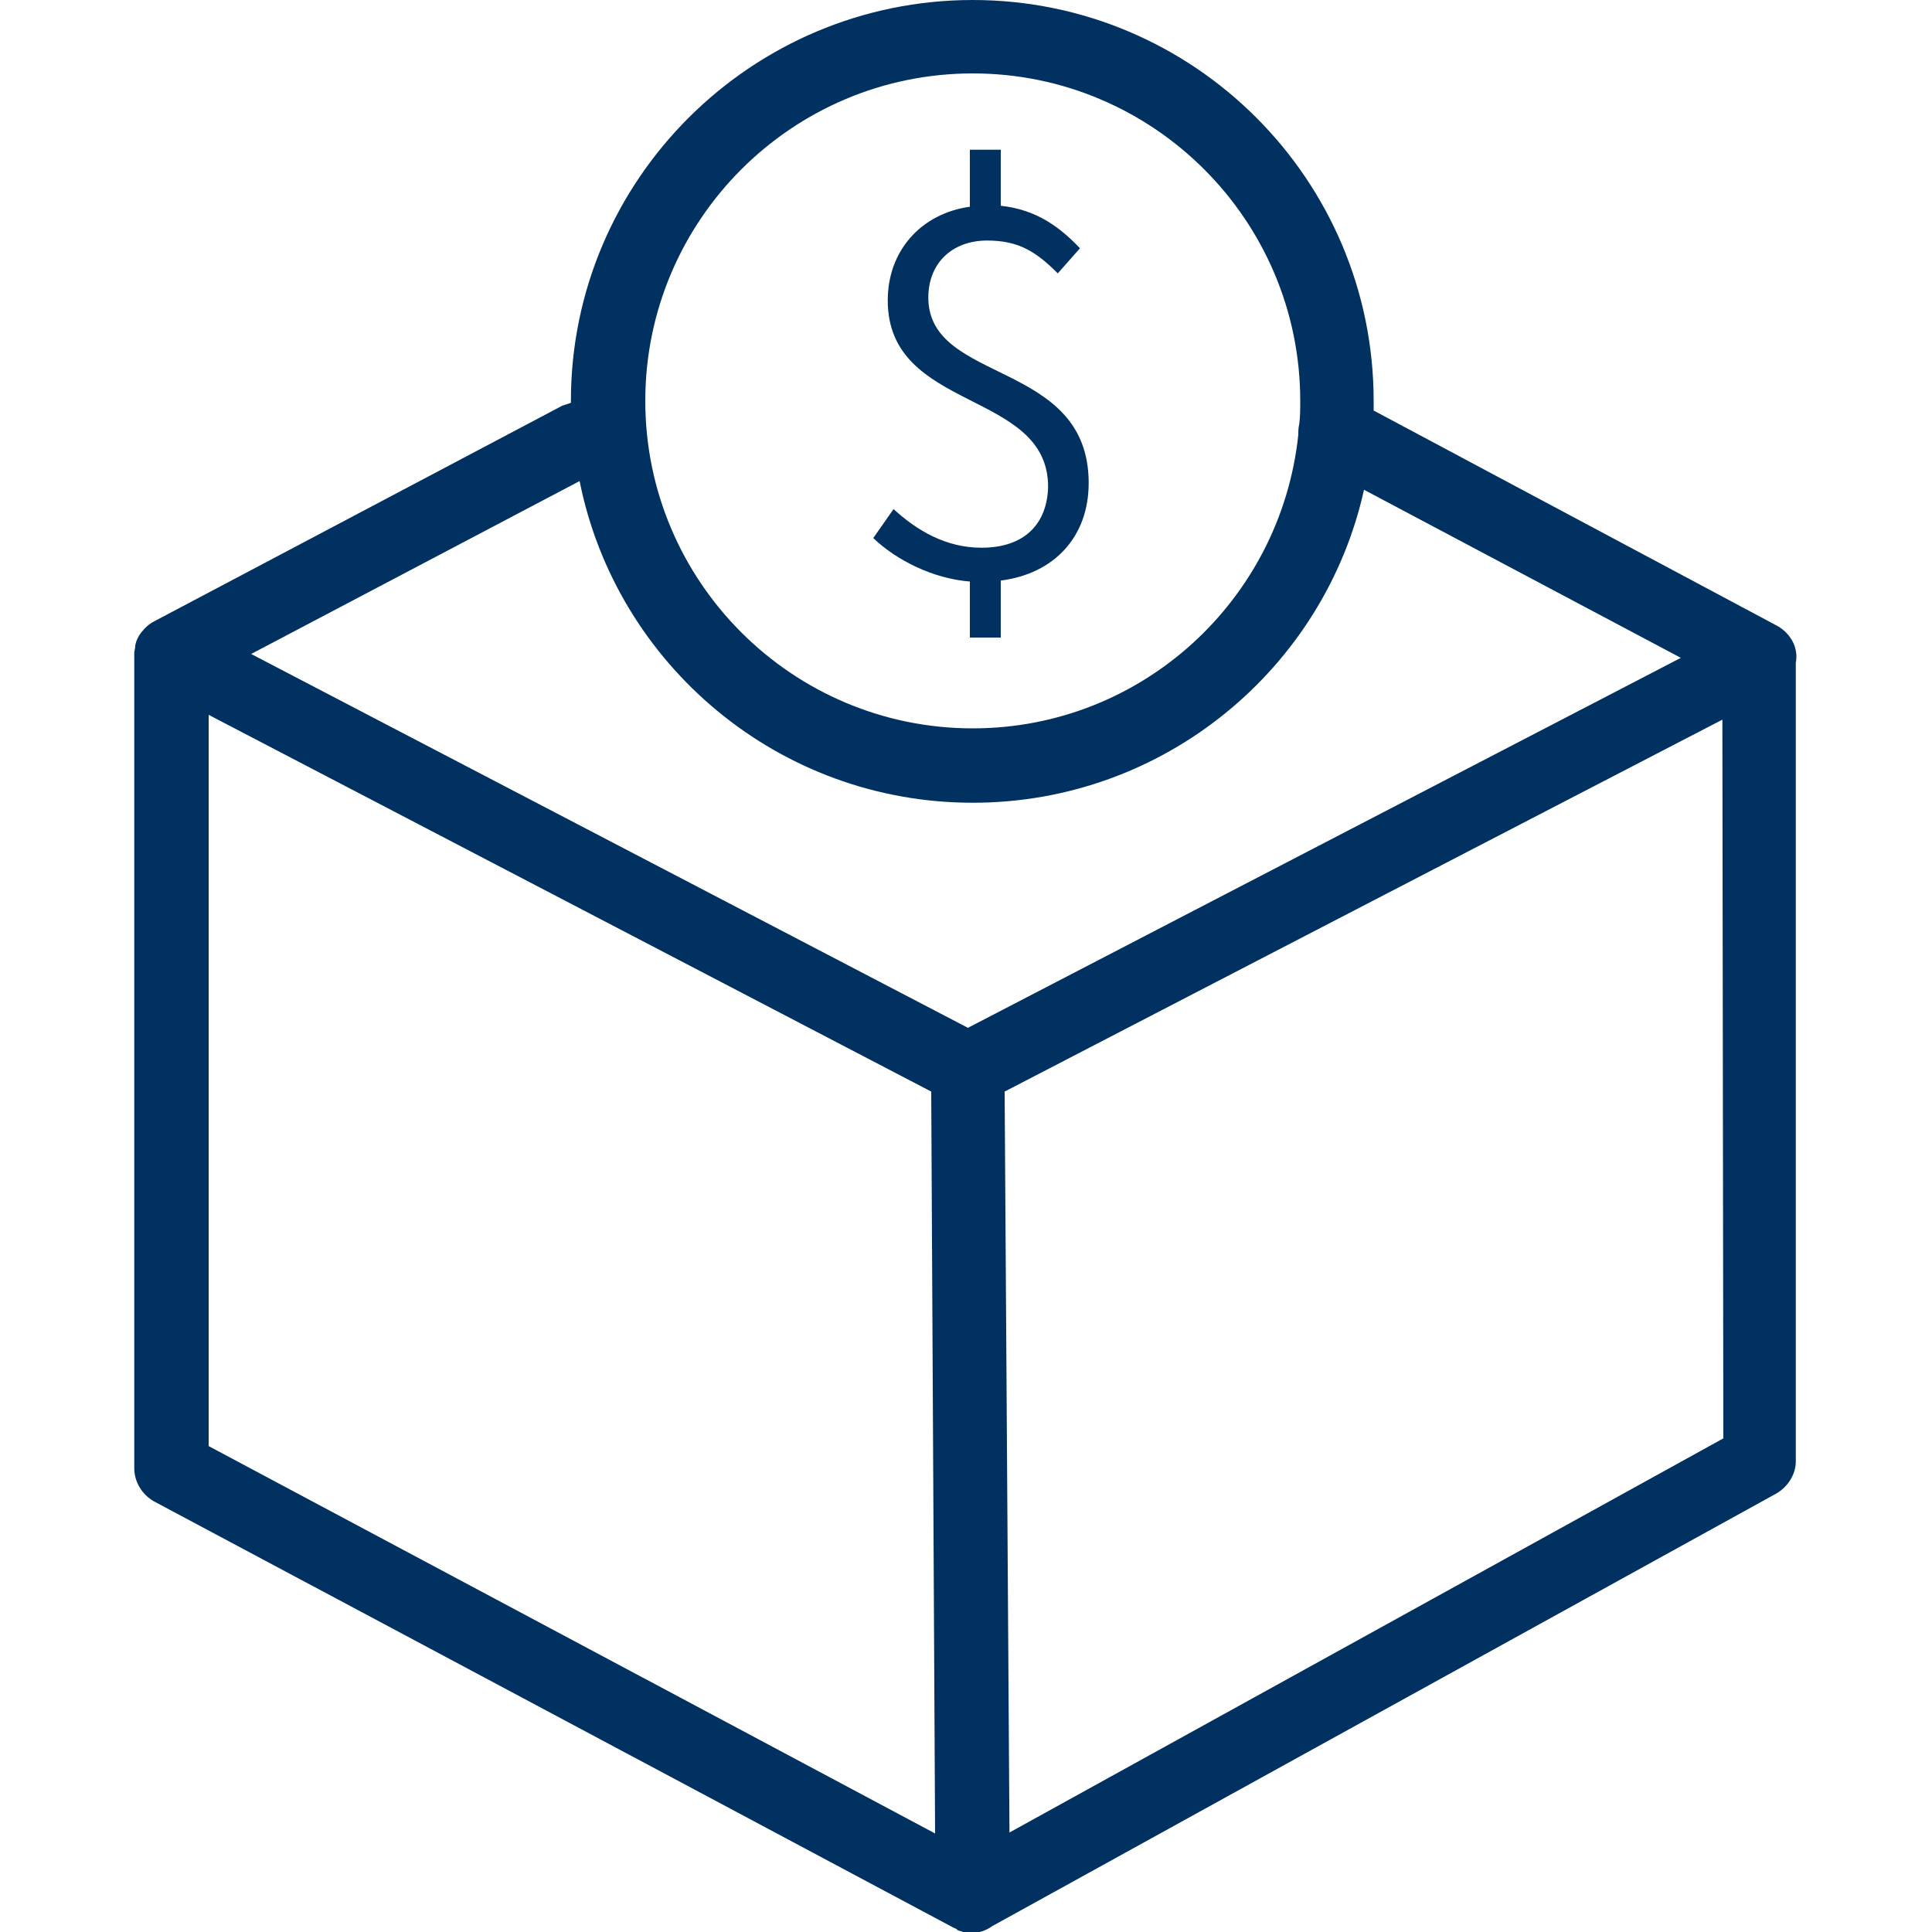 <?xml version="1.0" encoding="utf-8"?>
<!-- Generator: Adobe Illustrator 27.2.0, SVG Export Plug-In . SVG Version: 6.00 Build 0)  -->
<svg version="1.1" id="图层_1" xmlns="http://www.w3.org/2000/svg" xmlns:xlink="http://www.w3.org/1999/xlink" x="0px" y="0px"
	 viewBox="0 0 200 200" style="enable-background:new 0 0 200 200;" xml:space="preserve">
<style type="text/css">
	.st0{fill:#013160;}
</style>
<g>
	<path class="st0" d="M184,64.8l-41.8-22.3c0-0.3,0-0.7,0-1c0-22.9-18.6-41.5-41.5-41.5S59.1,18.6,59.1,41.5c0,0.1,0,0.2,0,0.2
		c-0.3,0.1-0.6,0.2-0.9,0.3L16,64.3c-0.6,0.3-1,0.7-1.4,1.2l0,0c-0.3,0.4-0.5,0.8-0.6,1.3c0,0,0,0,0,0.1c0,0.2-0.1,0.5-0.1,0.7
		c0,0,0,0,0,0.1V152c0,1.4,0.8,2.7,2,3.4l82.9,44.2c0.1,0,0.2,0.1,0.2,0.1s0.1,0,0.1,0.1c0.2,0.1,0.4,0.1,0.6,0.2h0.1
		c0.2,0,0.5,0.1,0.7,0.1l0,0c0.8,0,1.5-0.2,2.2-0.7l81.2-44.8c1.2-0.7,2-2,2-3.3V68.6C186.2,67.1,185.4,65.6,184,64.8z M100.7,7.6
		L100.7,7.6c18.7,0,33.9,15.2,33.9,33.9c0,0.8,0,1.6-0.1,2.4c-0.1,0.4-0.1,0.7-0.1,1.1c-1.8,17.1-16.2,30.4-33.7,30.4
		c-18.7,0-33.9-15.2-33.9-33.9S82,7.6,100.7,7.6z M60,49.8c3.8,19,20.6,33.3,40.7,33.3c19.8,0,36.4-13.9,40.5-32.4L174,68.1
		l-73.8,38.3L26,67.7L60,49.8z M21.6,74l74.8,39l0.4,76.8l-75.2-40.1C21.6,149.7,21.6,74,21.6,74z M178.4,148.9l-73.9,40.8L104,113
		l74.3-38.5L178.4,148.9L178.4,148.9z"/>
	<path class="st0" d="M101.6,56.7c-3.7,0-6.7-1.8-9.1-4l-2.1,3c2.4,2.3,6.2,4.2,10,4.5V66h3.2v-5.9c5.5-0.7,9.1-4.5,9.1-10.1
		c0-12.8-16.6-10.2-16.6-19.2c0-3.5,2.4-5.9,6.1-5.9c3.3,0,5.1,1.2,7.3,3.4l2.3-2.6c-2.1-2.2-4.5-4-8.2-4.4v-5.8h-3.2v5.9
		c-5,0.7-8.5,4.5-8.5,9.7c0,11.6,16.6,9.2,16.6,19.3C108.4,54.2,106.1,56.7,101.6,56.7z"/>
</g>
</svg>
